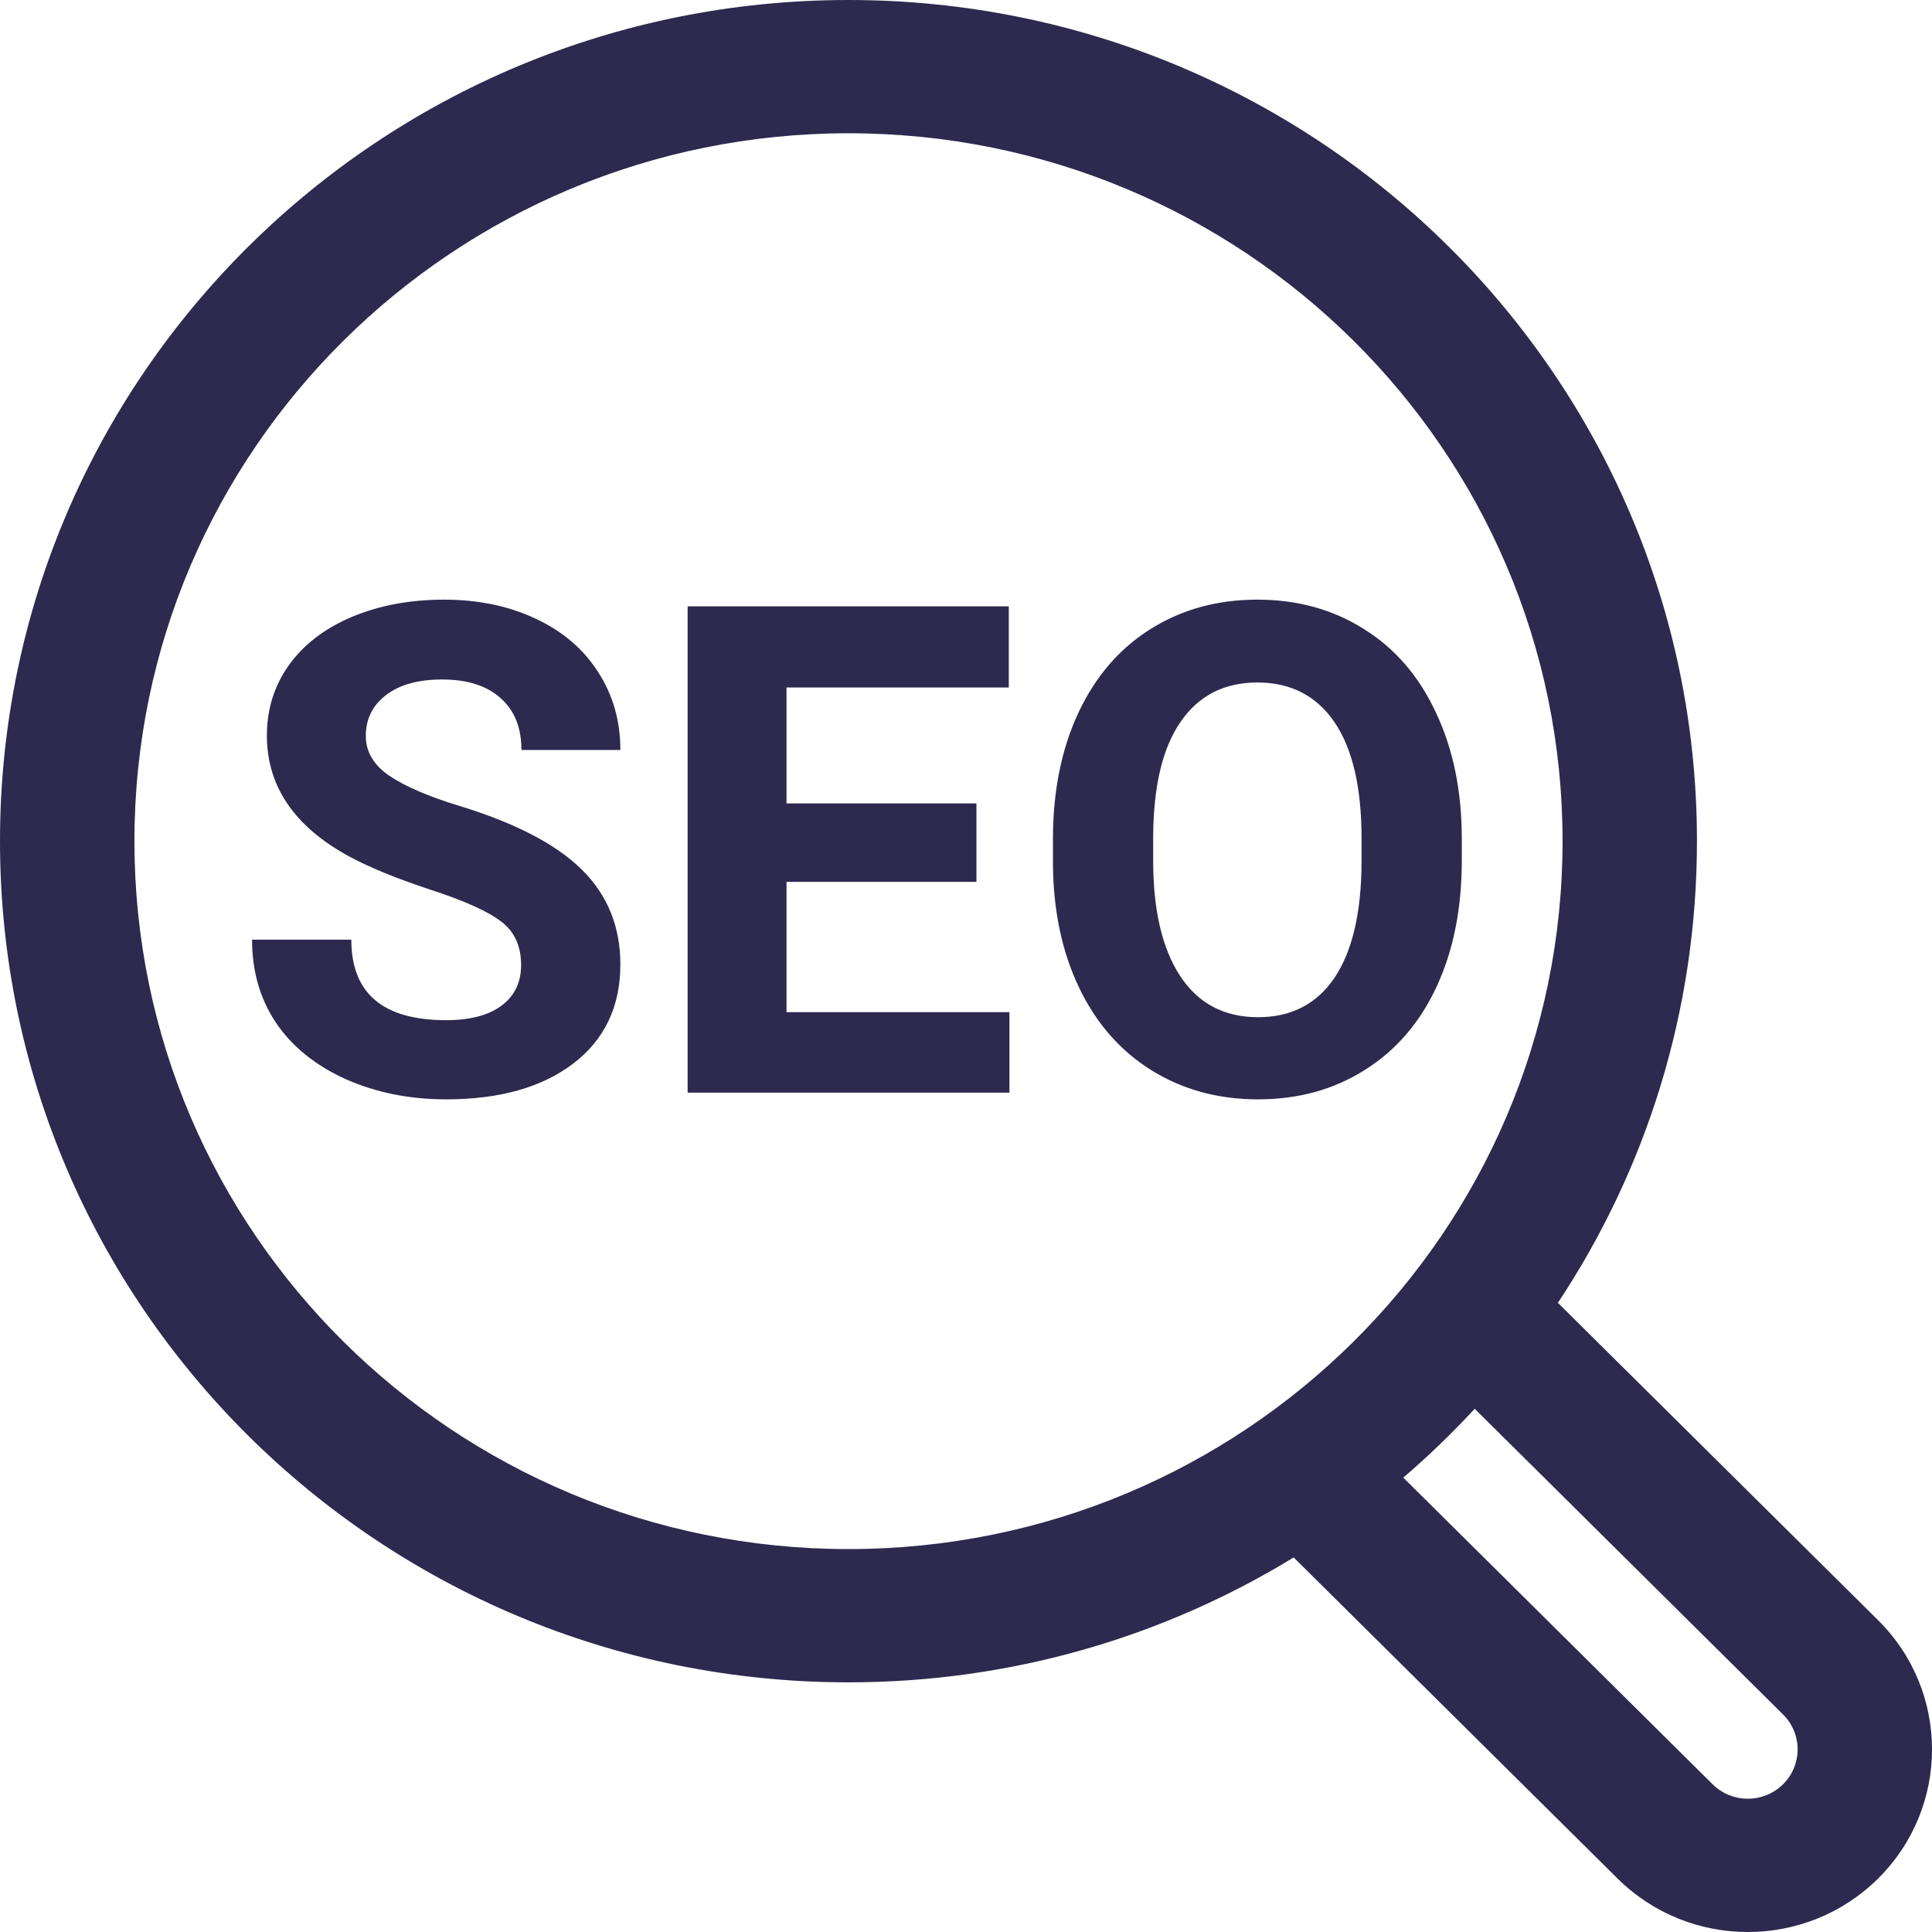 <svg width="50" height="50" viewBox="0 0 50 50" fill="none" xmlns="http://www.w3.org/2000/svg">
<path fill-rule="evenodd" clip-rule="evenodd" d="M21.959 40.09C32.165 40.09 40.439 31.888 40.439 21.769C40.439 11.651 32.165 3.449 21.959 3.449C11.752 3.449 3.479 11.651 3.479 21.769C3.479 31.888 11.752 40.09 21.959 40.09ZM21.959 43.539C26.184 43.539 30.131 42.356 33.48 40.306L41.862 48.616C43.724 50.462 46.743 50.462 48.605 48.616C50.466 46.77 50.466 43.777 48.605 41.931L40.318 33.717C42.594 30.287 43.917 26.181 43.917 21.769C43.917 9.747 34.086 0 21.959 0C9.831 0 0 9.747 0 21.769C0 33.792 9.831 43.539 21.959 43.539ZM44.322 46.177L36.317 38.241C36.967 37.683 37.584 37.088 38.165 36.459L46.145 44.37C46.648 44.869 46.648 45.678 46.145 46.177C45.641 46.676 44.825 46.676 44.322 46.177ZM13.486 24.976C13.486 24.486 13.316 24.111 12.974 23.852C12.633 23.587 12.019 23.311 11.131 23.022C10.244 22.728 9.541 22.44 9.024 22.158C7.613 21.386 6.907 20.345 6.907 19.037C6.907 18.357 7.095 17.752 7.471 17.222C7.852 16.686 8.395 16.268 9.1 15.968C9.811 15.669 10.608 15.519 11.49 15.519C12.377 15.519 13.168 15.683 13.862 16.012C14.556 16.334 15.093 16.792 15.475 17.386C15.861 17.98 16.055 18.654 16.055 19.409H13.495C13.495 18.833 13.316 18.386 12.957 18.069C12.599 17.746 12.095 17.585 11.447 17.585C10.821 17.585 10.335 17.72 9.988 17.991C9.641 18.256 9.467 18.608 9.467 19.046C9.467 19.455 9.669 19.798 10.073 20.075C10.483 20.351 11.083 20.61 11.874 20.852C13.33 21.296 14.391 21.847 15.056 22.504C15.722 23.161 16.055 23.979 16.055 24.959C16.055 26.048 15.648 26.904 14.835 27.526C14.021 28.143 12.926 28.451 11.549 28.451C10.594 28.451 9.723 28.275 8.938 27.924C8.153 27.567 7.553 27.079 7.138 26.463C6.728 25.846 6.523 25.132 6.523 24.319H9.092C9.092 25.708 9.911 26.402 11.549 26.402C12.158 26.402 12.633 26.279 12.974 26.031C13.316 25.777 13.486 25.425 13.486 24.976ZM25.27 22.823H20.355V26.195H26.124V28.278H17.796V15.692H26.107V17.792H20.355V20.792H25.27V22.823ZM37.182 25.529C37.615 24.596 37.831 23.509 37.831 22.27V21.708C37.831 20.475 37.609 19.389 37.165 18.449C36.727 17.504 36.105 16.781 35.297 16.279C34.495 15.772 33.576 15.519 32.541 15.519C31.505 15.519 30.584 15.772 29.776 16.279C28.974 16.781 28.351 17.504 27.907 18.449C27.469 19.389 27.25 20.478 27.25 21.717V22.339C27.256 23.55 27.48 24.622 27.924 25.555C28.368 26.483 28.994 27.198 29.801 27.699C30.609 28.201 31.528 28.451 32.558 28.451C33.599 28.451 34.52 28.198 35.322 27.69C36.13 27.183 36.75 26.463 37.182 25.529ZM34.537 18.691C35.004 19.377 35.237 20.38 35.237 21.7V22.314C35.231 23.622 34.998 24.619 34.537 25.305C34.077 25.985 33.417 26.325 32.558 26.325C31.681 26.325 31.01 25.97 30.544 25.261C30.077 24.552 29.844 23.555 29.844 22.27V21.657C29.85 20.348 30.086 19.357 30.552 18.683C31.019 18.003 31.681 17.663 32.541 17.663C33.405 17.663 34.071 18.006 34.537 18.691Z" fill="#2E294E"/>
</svg>

